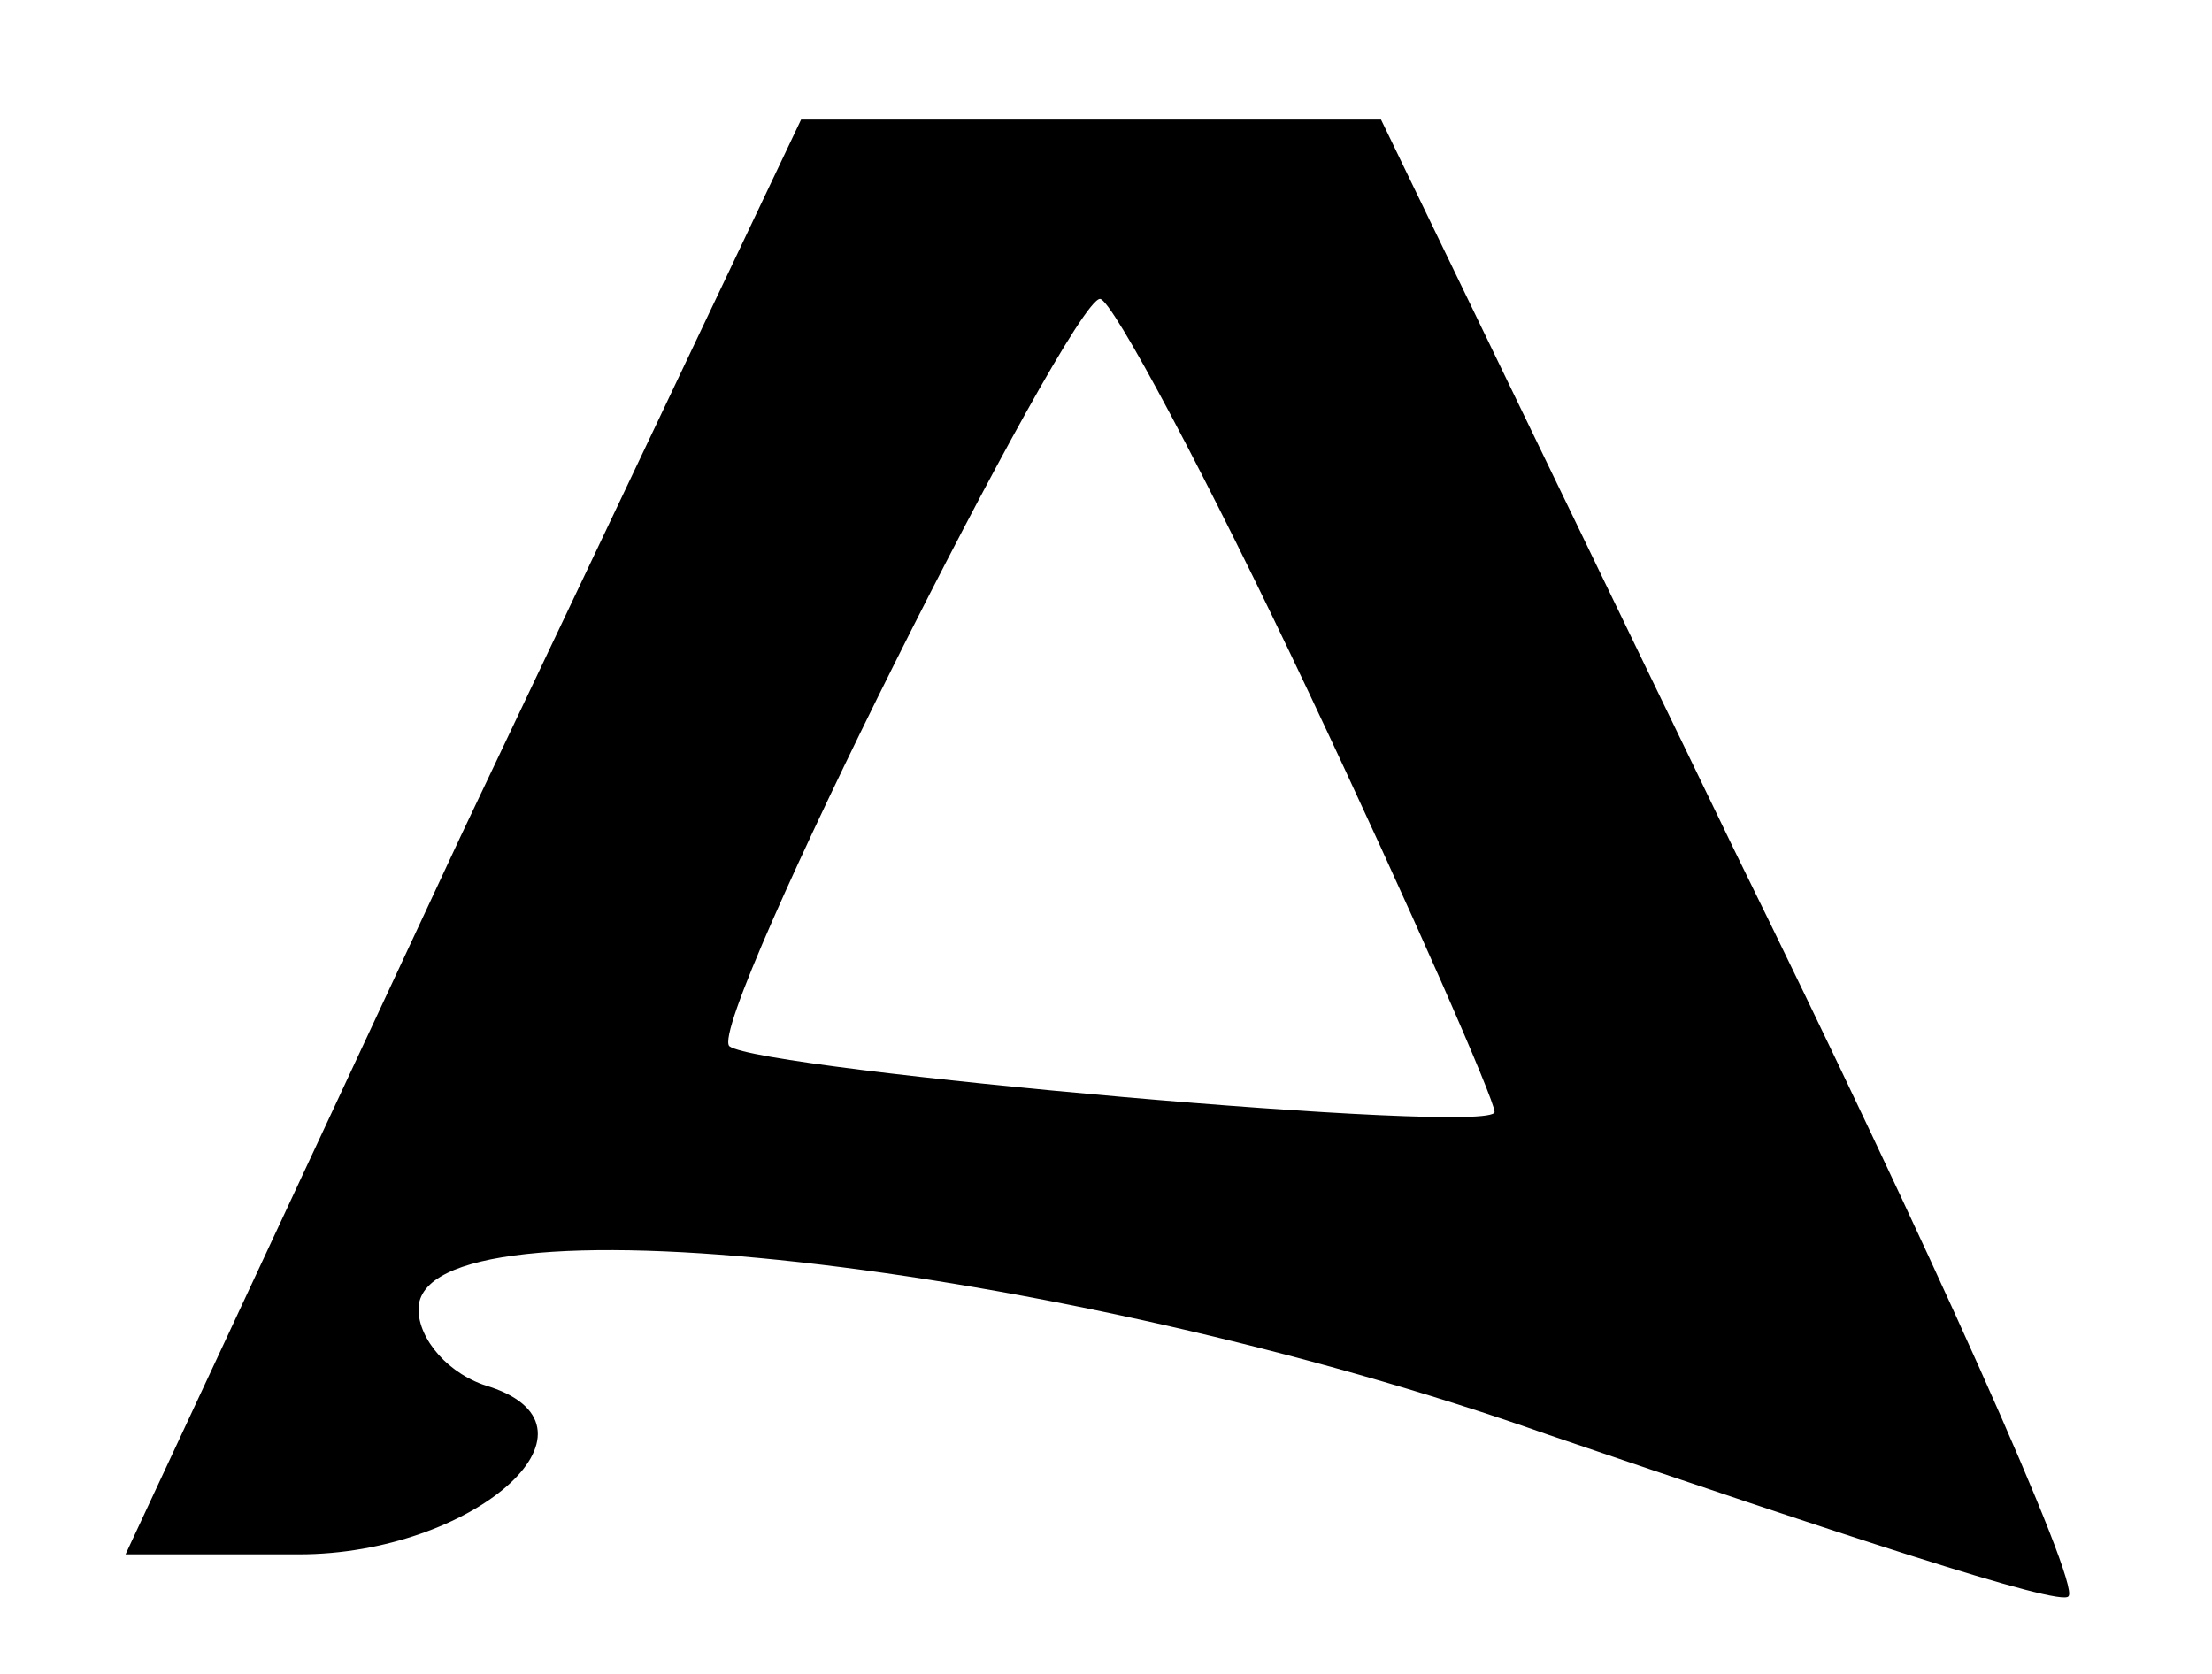 <svg xmlns="http://www.w3.org/2000/svg" width="37pt" height="28pt" viewBox="0 0 37 28" preserveAspectRatio="xMidYMid meet"><g transform="translate(0,28) scale(0.1,-0.1)" fill="#000000" stroke="none"><path d="M77 140 l-56 -120 29 0 c29 0 53 21 32 28 -7 2 -12 8 -12 13 0 20 107 8 189 -21 47 -16 86 -29 87 -27 2 2 -23 58 -56 125 l-59 122 -49 0 -48 0 -57 -120z m142 24 c17 -36 31 -68 31 -70 0 -4 -123 7 -128 11 -4 4 57 125 62 125 2 0 18 -30 35 -66z"></path></g></svg>